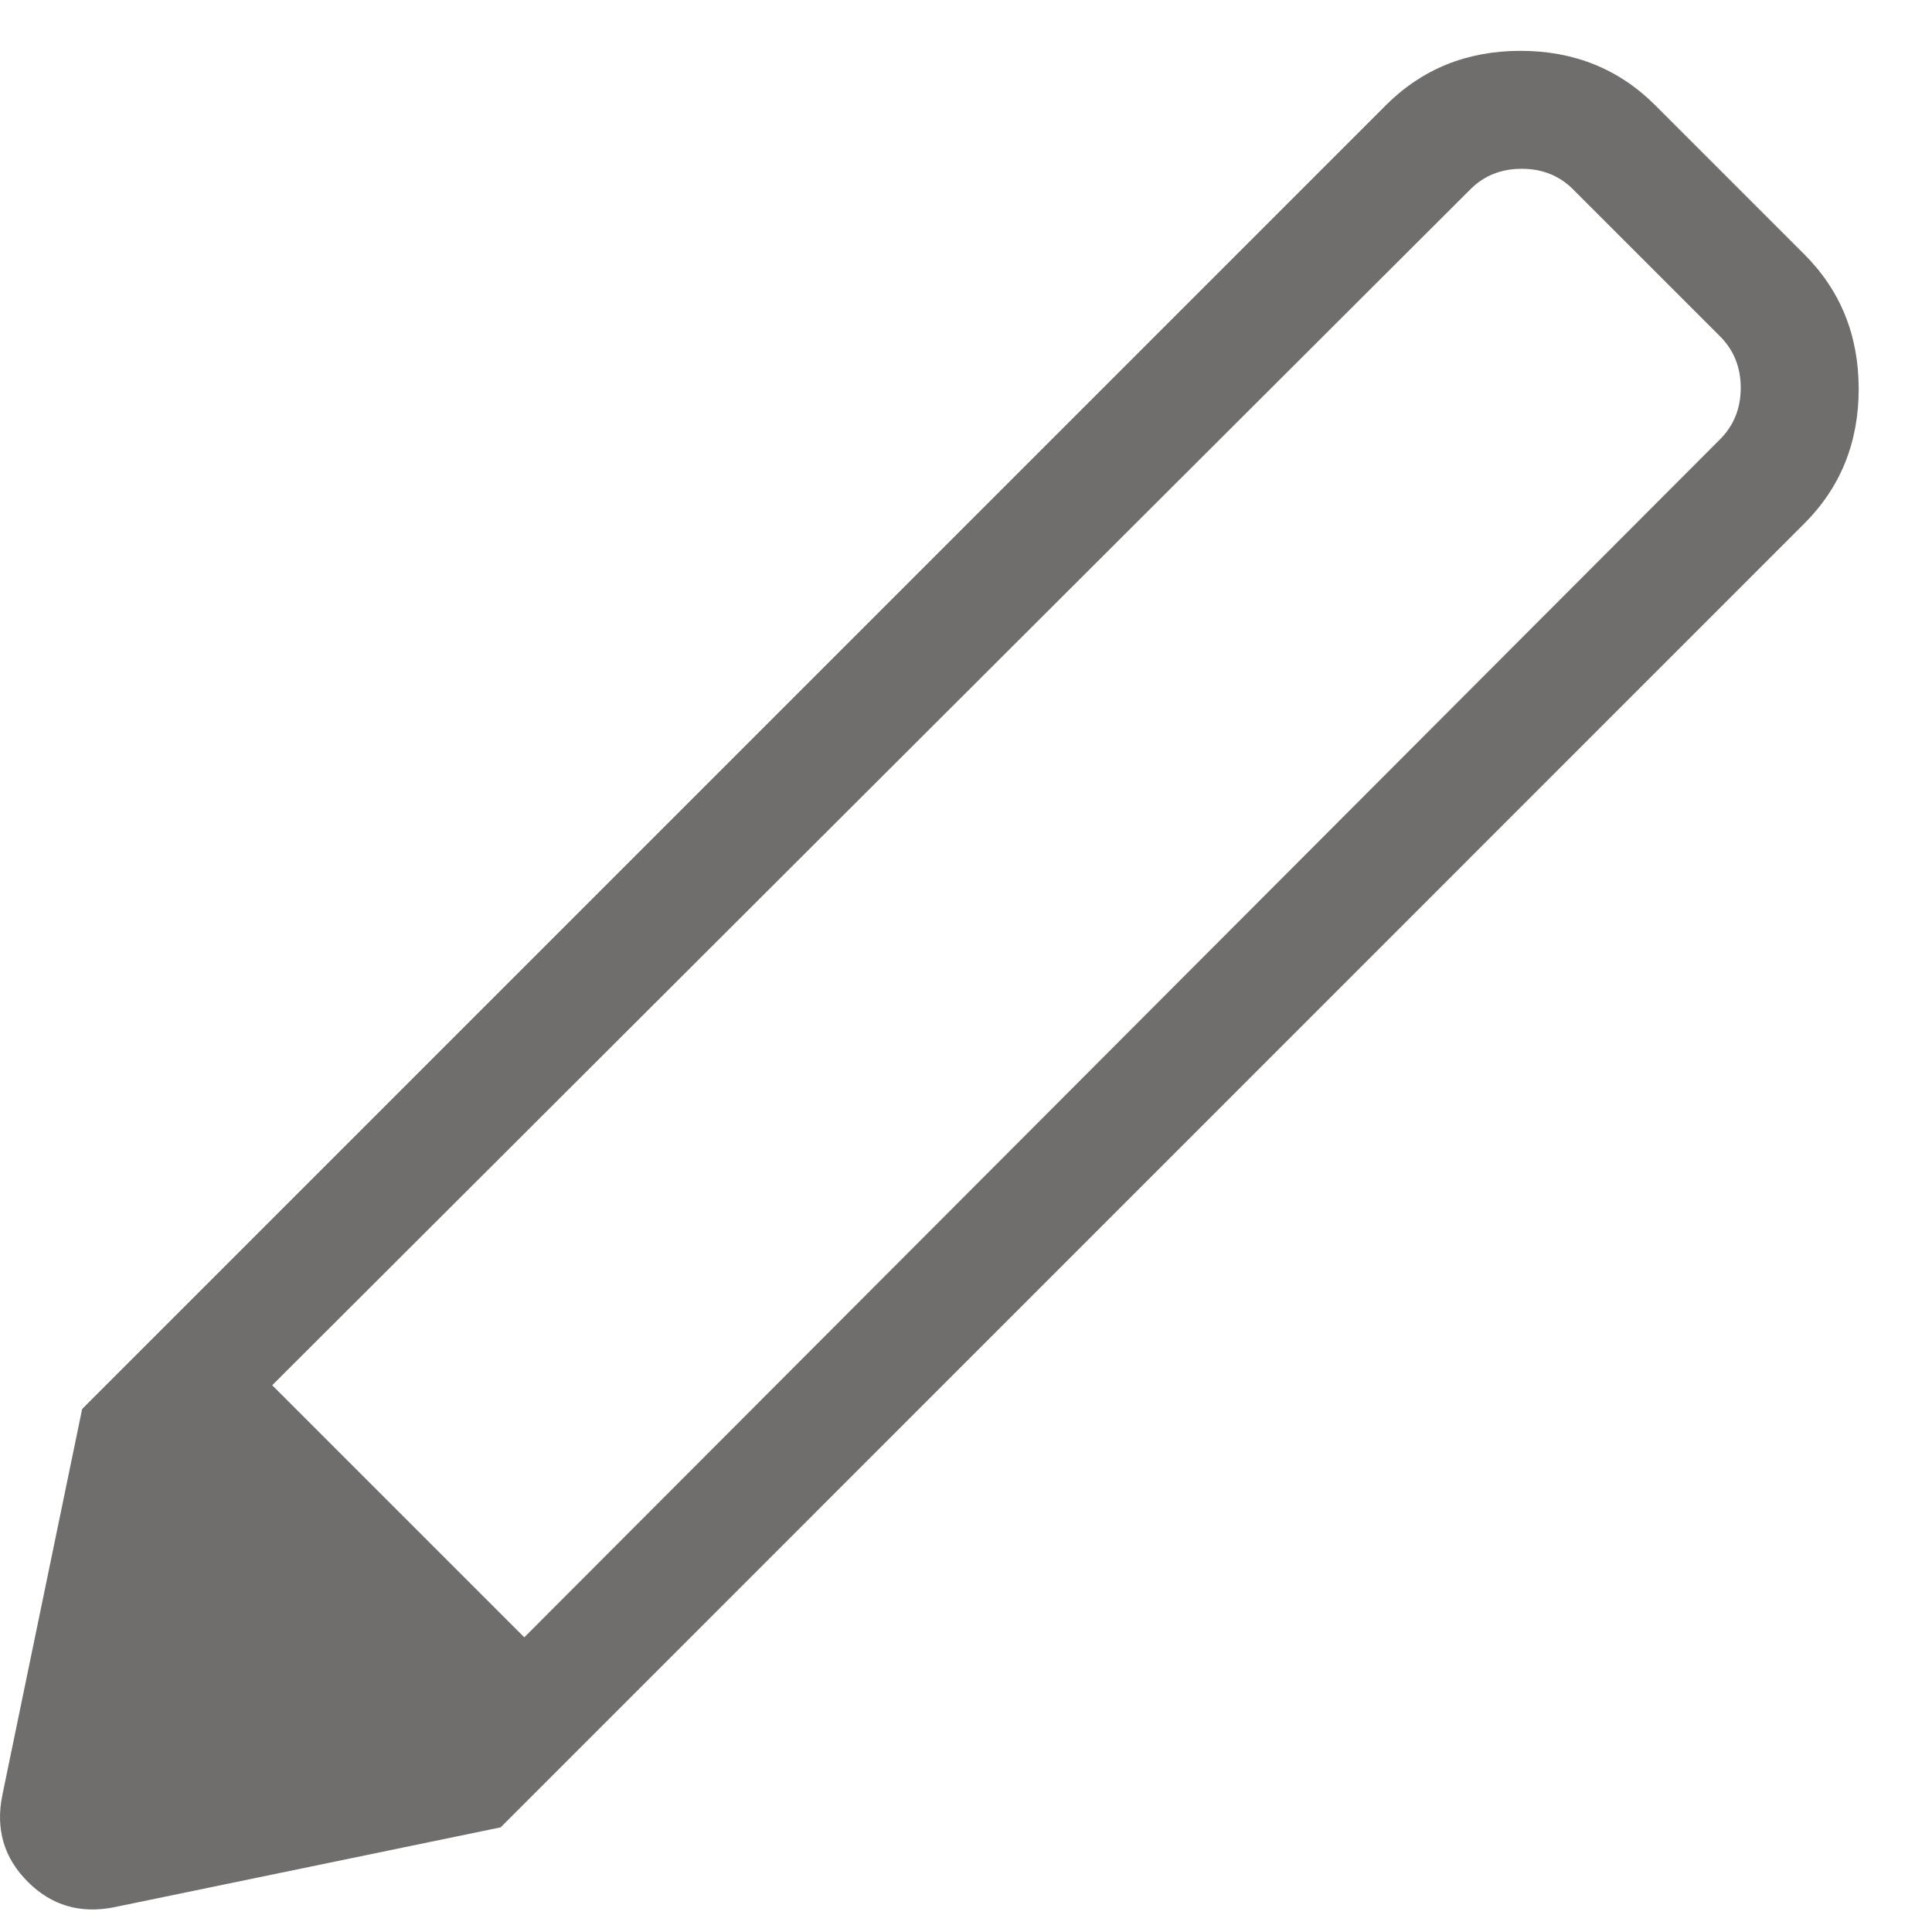<svg width="19" height="19" viewBox="0 0 19 19" fill="none" xmlns="http://www.w3.org/2000/svg">
<path d="M1.124 18.756C0.79 18.823 0.507 18.74 0.273 18.506C0.039 18.272 -0.045 17.988 0.023 17.654L0.808 13.856L4.923 17.971L1.124 18.756ZM4.923 17.971L0.808 13.856L13.628 1.036C13.985 0.679 14.427 0.5 14.954 0.5C15.48 0.5 15.922 0.679 16.279 1.036L17.742 2.499C18.1 2.856 18.279 3.298 18.279 3.825C18.279 4.352 18.1 4.794 17.742 5.151L4.923 17.971ZM14.46 1.862L2.677 13.623L5.156 16.102L16.917 4.319C17.051 4.184 17.119 4.016 17.119 3.814C17.119 3.612 17.051 3.444 16.917 3.309L15.47 1.862C15.335 1.727 15.167 1.66 14.965 1.66C14.763 1.66 14.595 1.727 14.46 1.862Z" fill="#6F6E6C"/>
</svg>
